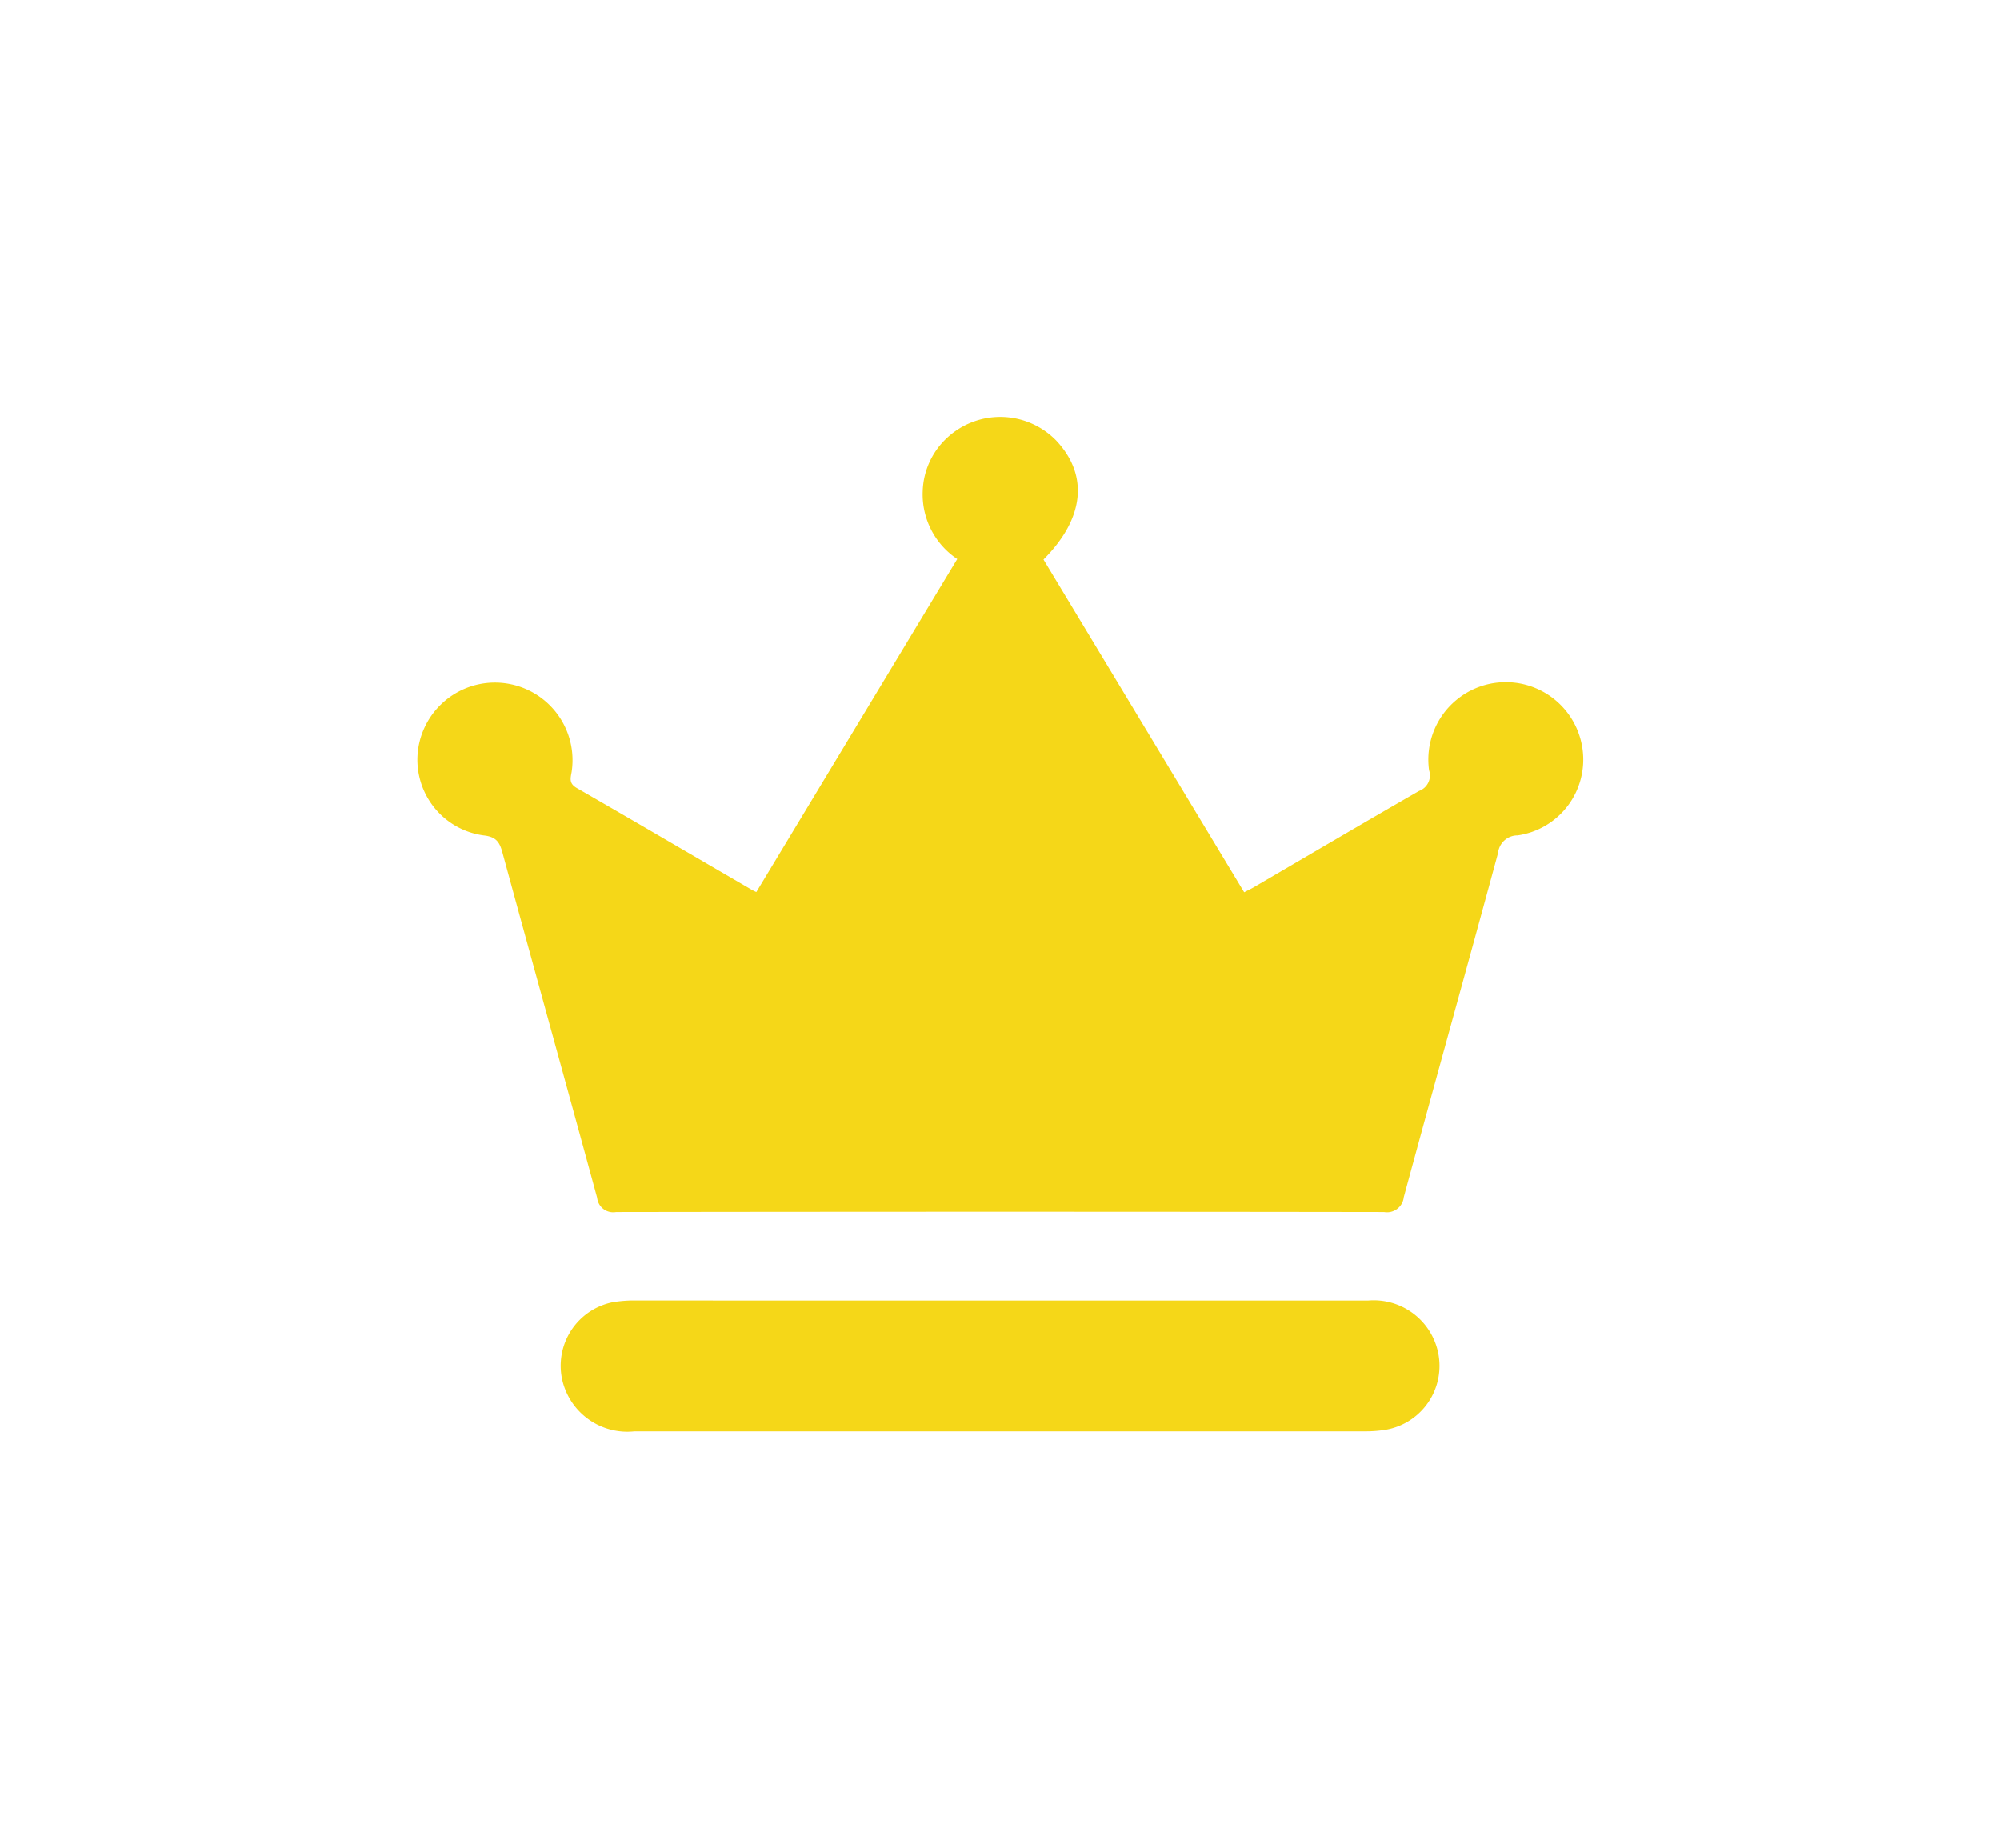 <svg xmlns="http://www.w3.org/2000/svg" viewBox="0 0 43.182 39.907"><defs><filter id="a" x="0" y="0" width="43.182" height="35.169" filterUnits="userSpaceOnUse"><feOffset dy="3"/><feGaussianBlur stdDeviation="3" result="blur"/><feFlood flood-opacity=".161"/><feComposite operator="in" in2="blur"/><feComposite in="SourceGraphic"/></filter><filter id="b" x="3.102" y="19.08" width="36.978" height="20.827" filterUnits="userSpaceOnUse"><feOffset dy="3"/><feGaussianBlur stdDeviation="3" result="blur-2"/><feFlood flood-opacity=".161"/><feComposite operator="in" in2="blur-2"/><feComposite in="SourceGraphic"/></filter></defs><g data-name="Group 352"><g filter="url(#a)"><path data-name="Path 85" d="m16.33 16.26 4.338-7.19a1.678 1.678 0 0 1-.746-1.463 1.637 1.637 0 0 1 .534-1.161 1.686 1.686 0 0 1 2.343.06c.71.75.62 1.684-.269 2.575l4.333 7.184c.083-.043.153-.076.219-.115 1.185-.692 2.367-1.389 3.557-2.073a.355.355 0 0 0 .216-.446 1.672 1.672 0 1 1 3.313-.46 1.653 1.653 0 0 1-1.4 1.866.421.421 0 0 0-.423.378c-.672 2.479-1.364 4.953-2.036 7.433a.364.364 0 0 1-.427.321q-8.29-.012-16.579 0a.349.349 0 0 1-.41-.307c-.677-2.487-1.368-4.97-2.046-7.458-.062-.23-.142-.337-.4-.366a1.649 1.649 0 0 1-1.417-1.879 1.675 1.675 0 1 1 3.312.508c-.026.143-.059.249.112.348 1.266.728 2.524 1.469 3.784 2.2a.9.9 0 0 0 .092.045Z" fill="#f5d718"/></g><g filter="url(#b)"><path data-name="Path 86" d="M21.593 25.08h7.945a1.421 1.421 0 0 1 1.51 1.112 1.4 1.4 0 0 1-1.119 1.676 2.611 2.611 0 0 1-.443.036H13.7a1.442 1.442 0 0 1-1.562-1.116 1.4 1.4 0 0 1 1.092-1.672 2.826 2.826 0 0 1 .522-.037l7.841.001Z" fill="#f5d718"/></g></g></svg>